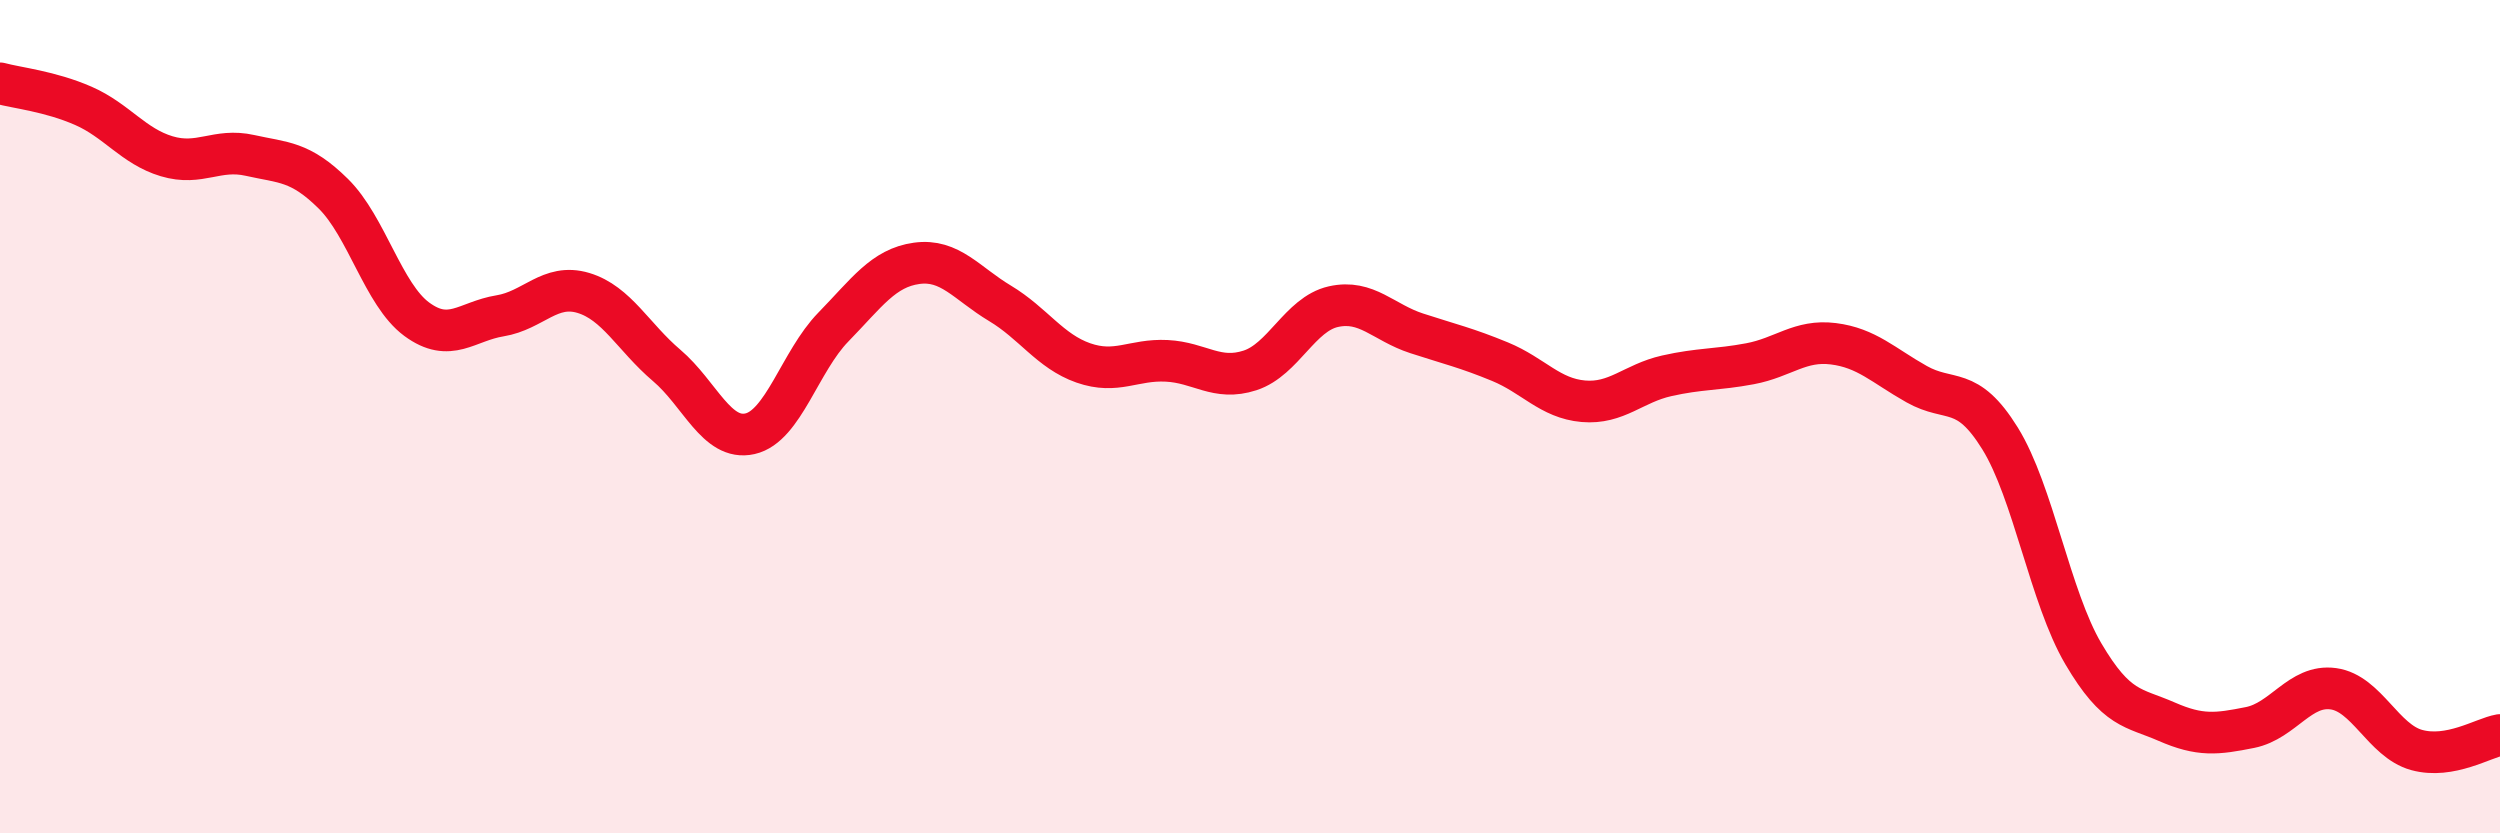 
    <svg width="60" height="20" viewBox="0 0 60 20" xmlns="http://www.w3.org/2000/svg">
      <path
        d="M 0,2 C 0.4,2.11 1.2,2.19 2,2.54 C 2.8,2.89 3.2,3.51 4,3.75 C 4.8,3.99 5.2,3.55 6,3.73 C 6.8,3.91 7.2,3.86 8,4.65 C 8.8,5.44 9.2,7.07 10,7.66 C 10.8,8.25 11.2,7.71 12,7.58 C 12.8,7.45 13.2,6.79 14,7.03 C 14.8,7.27 15.2,8.09 16,8.77 C 16.8,9.45 17.2,10.59 18,10.41 C 18.8,10.23 19.2,8.67 20,7.85 C 20.8,7.03 21.2,6.43 22,6.32 C 22.8,6.21 23.2,6.8 24,7.28 C 24.8,7.76 25.2,8.43 26,8.71 C 26.8,8.99 27.2,8.62 28,8.66 C 28.8,8.7 29.2,9.15 30,8.89 C 30.8,8.63 31.2,7.54 32,7.36 C 32.8,7.18 33.2,7.74 34,8 C 34.8,8.26 35.2,8.35 36,8.68 C 36.8,9.01 37.2,9.56 38,9.63 C 38.8,9.7 39.2,9.2 40,9.02 C 40.8,8.84 41.2,8.88 42,8.73 C 42.8,8.58 43.2,8.15 44,8.25 C 44.8,8.35 45.2,8.77 46,9.22 C 46.8,9.67 47.2,9.23 48,10.52 C 48.8,11.81 49.2,14.33 50,15.69 C 50.8,17.05 51.2,16.97 52,17.32 C 52.8,17.67 53.2,17.62 54,17.46 C 54.8,17.3 55.2,16.42 56,16.53 C 56.8,16.64 57.2,17.78 58,18 C 58.8,18.22 59.6,17.71 60,17.64L60 20L0 20Z"
        fill="#EB0A25"
        opacity="0.1"
        stroke-linecap="round"
        stroke-linejoin="round"
      />
      <path
        d="M 0,2 C 0.4,2.11 1.2,2.19 2,2.54 C 2.8,2.89 3.2,3.51 4,3.75 C 4.8,3.99 5.2,3.55 6,3.73 C 6.8,3.91 7.2,3.86 8,4.65 C 8.8,5.44 9.2,7.07 10,7.66 C 10.8,8.25 11.2,7.71 12,7.58 C 12.8,7.45 13.2,6.79 14,7.03 C 14.8,7.27 15.2,8.09 16,8.77 C 16.8,9.45 17.2,10.59 18,10.41 C 18.8,10.23 19.2,8.67 20,7.85 C 20.8,7.03 21.2,6.43 22,6.32 C 22.8,6.21 23.2,6.8 24,7.28 C 24.8,7.76 25.2,8.43 26,8.71 C 26.8,8.99 27.2,8.62 28,8.66 C 28.8,8.7 29.2,9.15 30,8.89 C 30.8,8.63 31.2,7.54 32,7.36 C 32.8,7.18 33.2,7.74 34,8 C 34.8,8.26 35.2,8.35 36,8.68 C 36.8,9.01 37.2,9.56 38,9.63 C 38.8,9.7 39.2,9.2 40,9.02 C 40.8,8.84 41.2,8.88 42,8.73 C 42.8,8.58 43.2,8.15 44,8.25 C 44.8,8.35 45.2,8.77 46,9.22 C 46.8,9.67 47.2,9.23 48,10.52 C 48.8,11.81 49.2,14.33 50,15.69 C 50.8,17.05 51.2,16.97 52,17.32 C 52.8,17.67 53.2,17.62 54,17.46 C 54.8,17.3 55.2,16.42 56,16.53 C 56.8,16.64 57.2,17.78 58,18 C 58.8,18.22 59.6,17.71 60,17.64"
        stroke="#EB0A25"
        stroke-width="1"
        fill="none"
        stroke-linecap="round"
        stroke-linejoin="round"
      />
    </svg>
  